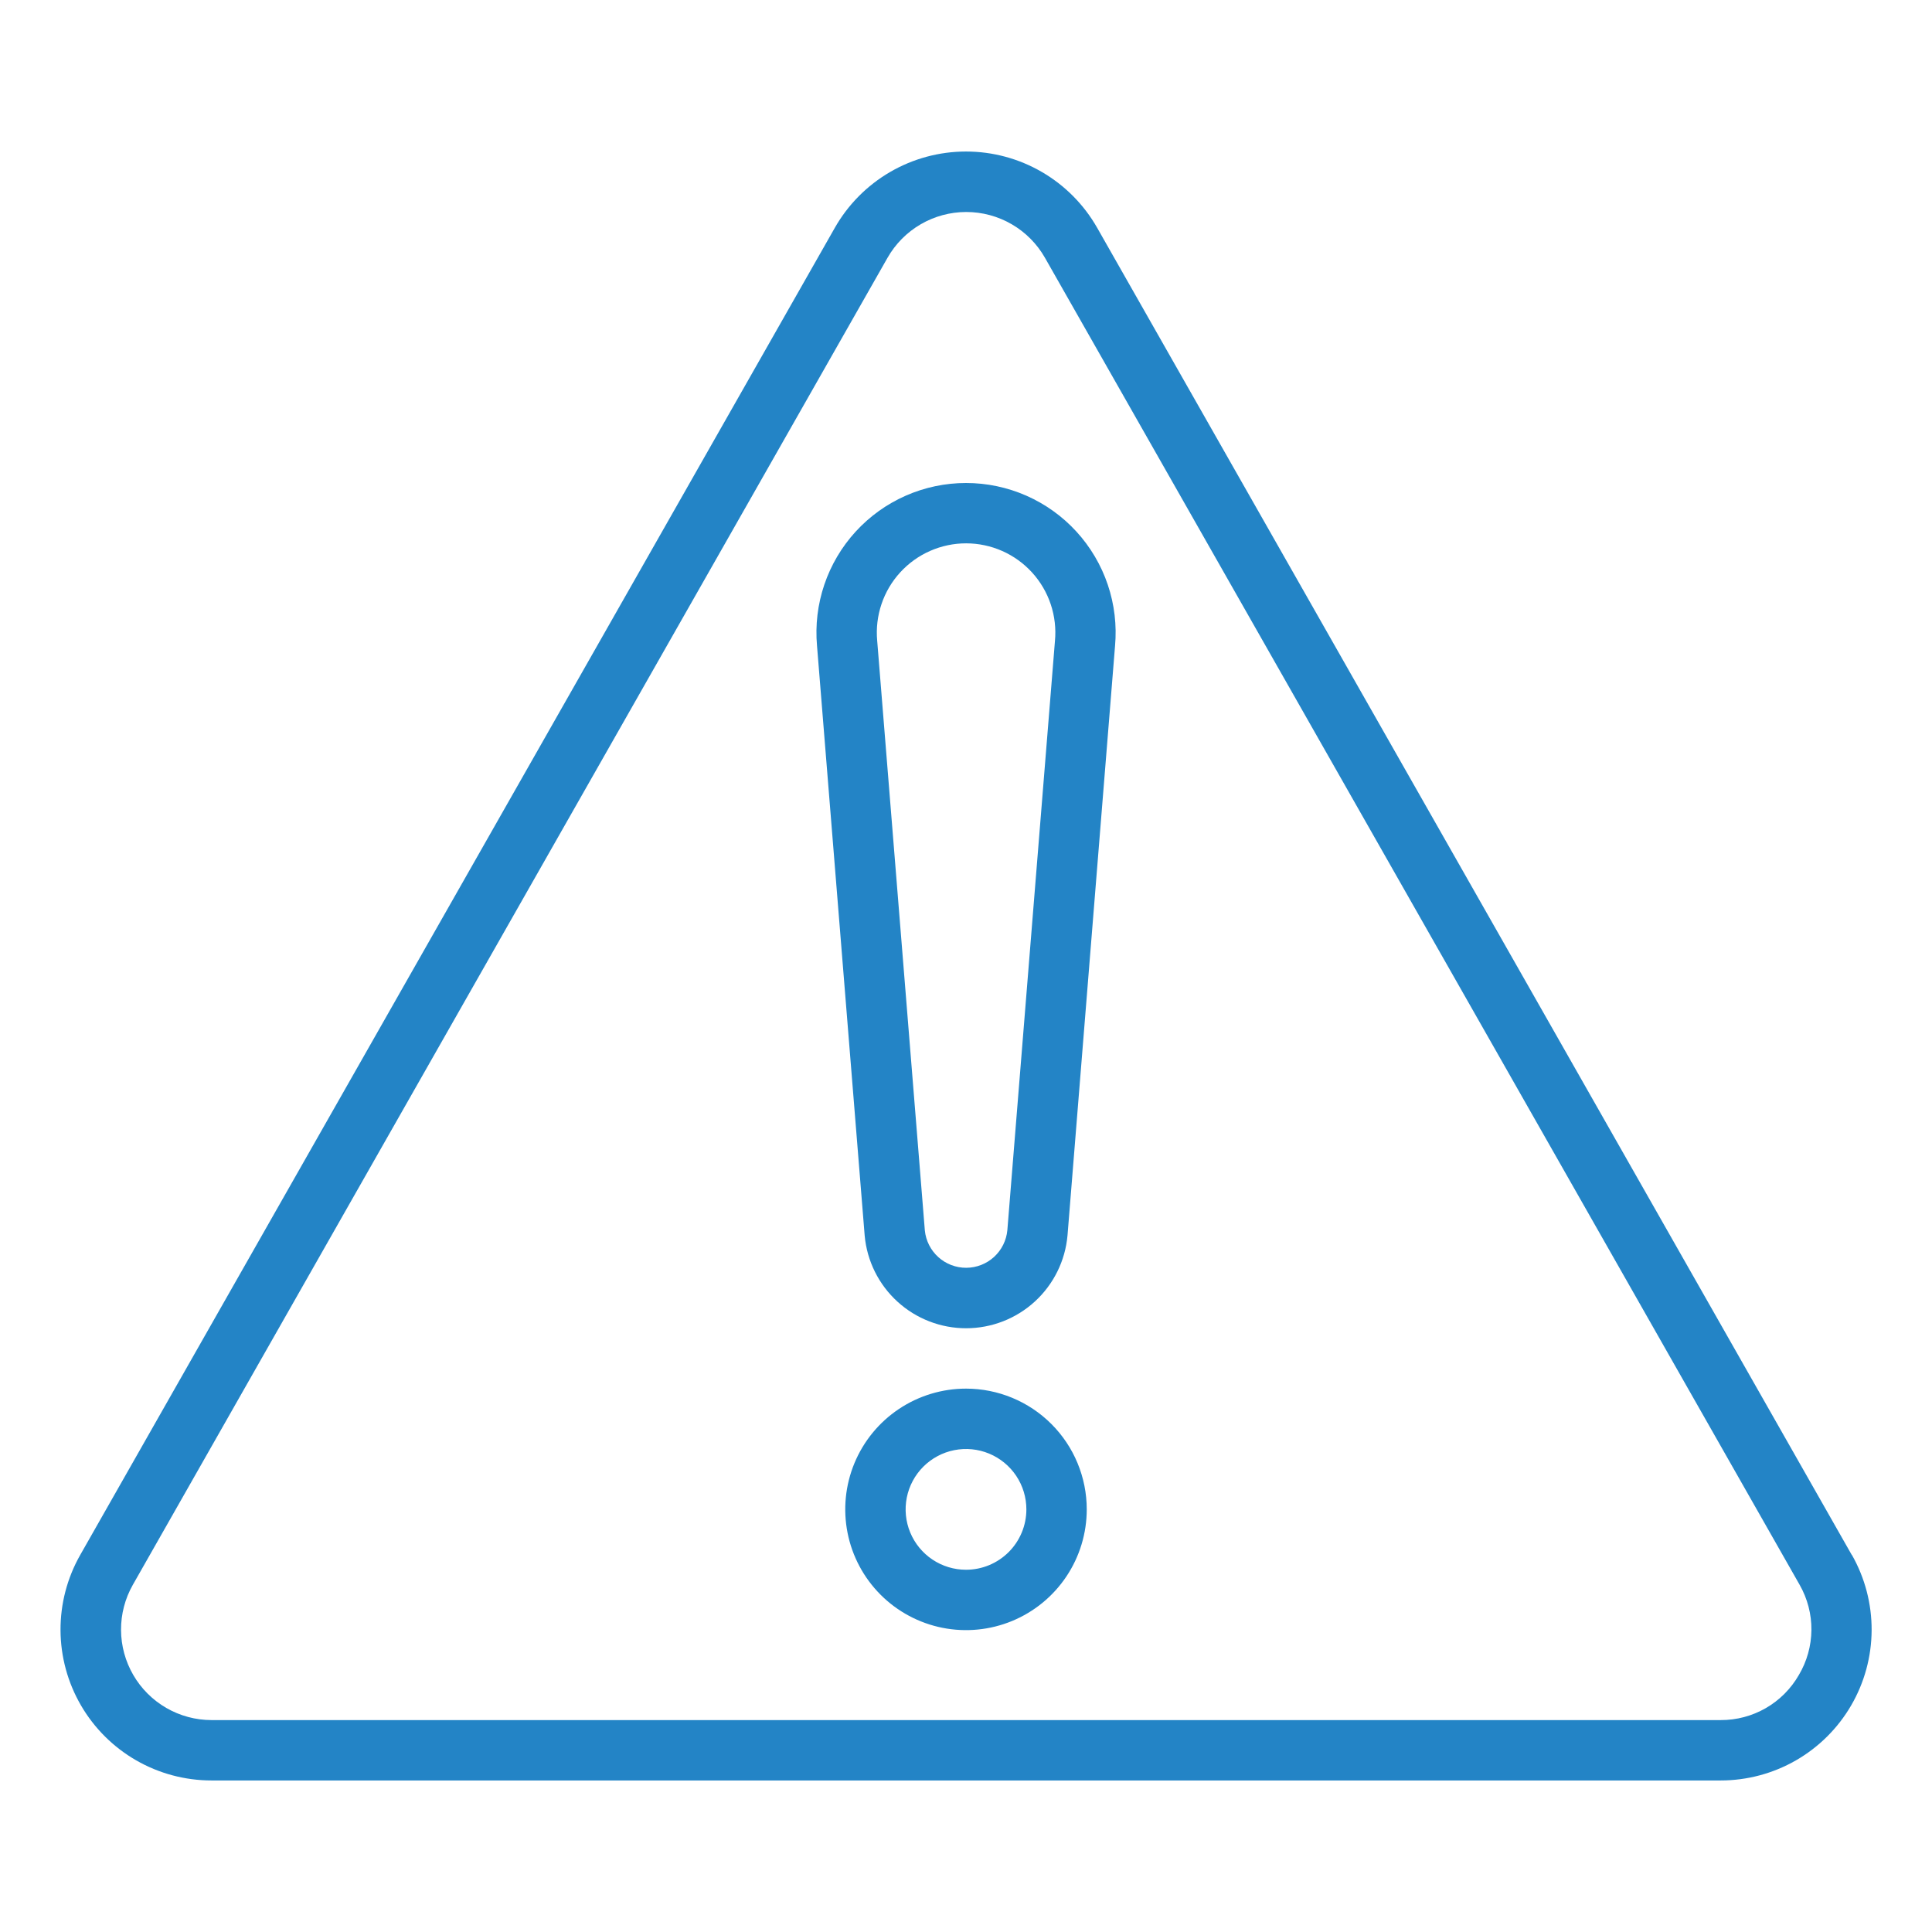 <?xml version="1.0" encoding="UTF-8"?> <svg xmlns="http://www.w3.org/2000/svg" width="512" height="512" viewBox="0 0 512 512" fill="none"> <path d="M490.735 412.072L290.775 60.392C287.283 54.247 282.225 49.138 276.117 45.583C270.008 42.029 263.067 40.156 255.999 40.156C248.932 40.156 241.99 42.029 235.882 45.583C229.773 49.138 224.715 54.247 221.223 60.392L21.263 412.072C17.804 418.156 16.002 425.042 16.038 432.041C16.073 439.04 17.944 445.907 21.464 451.956C24.983 458.006 30.029 463.026 36.096 466.515C42.164 470.004 49.04 471.84 56.039 471.84H455.999C462.998 471.84 469.875 470.004 475.942 466.515C482.009 463.026 487.055 458.006 490.575 451.956C494.095 445.907 495.966 439.04 496.001 432.041C496.036 425.042 494.234 418.156 490.775 412.072H490.735ZM476.703 443.912C474.613 447.552 471.596 450.573 467.96 452.668C464.323 454.763 460.196 455.857 455.999 455.84H56.039C51.845 455.834 47.726 454.728 44.092 452.634C40.458 450.54 37.436 447.53 35.328 443.904C33.22 440.278 32.098 436.163 32.076 431.969C32.053 427.775 33.13 423.648 35.199 420L235.199 68.32C237.295 64.634 240.329 61.569 243.994 59.437C247.659 57.305 251.823 56.181 256.063 56.181C260.303 56.181 264.467 57.305 268.132 59.437C271.797 61.569 274.832 64.634 276.927 68.32L476.927 420C479.007 423.65 480.082 427.786 480.043 431.986C480.003 436.187 478.851 440.302 476.703 443.912V443.912Z" fill="#2384C6"></path> <path d="M255.998 128C250.498 128.001 245.058 129.146 240.024 131.363C234.99 133.581 230.473 136.822 226.759 140.88C223.046 144.938 220.218 149.724 218.455 154.934C216.692 160.145 216.032 165.665 216.518 171.144L229.15 327.472C229.764 334.183 232.866 340.422 237.847 344.961C242.828 349.501 249.328 352.012 256.067 352.001C262.806 351.99 269.297 349.457 274.263 344.902C279.229 340.346 282.311 334.097 282.902 327.384L295.494 171.2C295.99 165.715 295.337 160.187 293.578 154.968C291.818 149.749 288.99 144.955 285.273 140.89C281.557 136.825 277.035 133.58 271.994 131.36C266.954 129.141 261.506 127.997 255.998 128V128ZM266.958 326.016C266.704 328.733 265.448 331.257 263.435 333.099C261.422 334.94 258.795 335.966 256.066 335.977C253.338 335.988 250.703 334.983 248.675 333.158C246.647 331.333 245.37 328.819 245.094 326.104L232.462 169.784C232.165 166.508 232.555 163.206 233.606 160.088C234.657 156.971 236.347 154.107 238.568 151.68C240.788 149.253 243.49 147.315 246.502 145.992C249.514 144.668 252.768 143.986 256.058 143.992C259.348 143.997 262.6 144.688 265.608 146.021C268.615 147.354 271.312 149.299 273.525 151.733C275.738 154.168 277.419 157.036 278.46 160.157C279.502 163.277 279.882 166.581 279.574 169.856L266.958 326.016Z" fill="#2384C6"></path> <path d="M256 368C249.671 368 243.484 369.877 238.222 373.393C232.959 376.909 228.858 381.907 226.436 387.754C224.014 393.601 223.38 400.035 224.615 406.243C225.85 412.45 228.897 418.152 233.373 422.627C237.848 427.103 243.55 430.15 249.757 431.385C255.965 432.62 262.399 431.986 268.246 429.564C274.093 427.142 279.091 423.041 282.607 417.778C286.123 412.516 288 406.329 288 400C288 391.513 284.629 383.374 278.627 377.373C272.626 371.371 264.487 368 256 368V368ZM256 416C252.836 416 249.742 415.062 247.111 413.304C244.48 411.545 242.429 409.047 241.218 406.123C240.007 403.199 239.69 399.982 240.307 396.879C240.925 393.775 242.449 390.924 244.686 388.686C246.924 386.449 249.775 384.925 252.879 384.307C255.982 383.69 259.199 384.007 262.123 385.218C265.047 386.429 267.545 388.48 269.304 391.111C271.062 393.742 272 396.835 272 400C272 404.243 270.314 408.313 267.314 411.314C264.313 414.314 260.243 416 256 416Z" fill="#2384C6"></path> </svg> 